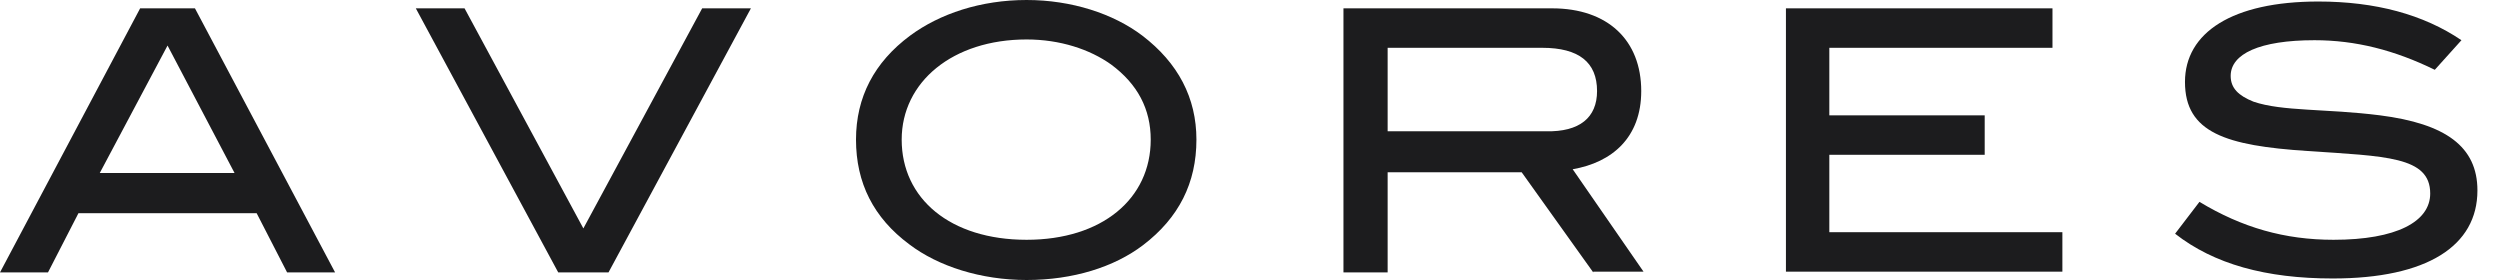 <svg width="107" height="12" viewBox="0 0 107 12" fill="none" xmlns="http://www.w3.org/2000/svg">
<path d="M12.288 11.659L10.985 9.126H3.357L2.054 11.659H0L5.998 0.357H8.344L14.342 11.659H12.288ZM7.171 1.949L4.27 7.405H10.039L7.171 1.949Z" fill="#1C1C1E"/>
<path d="M26.044 11.659H23.892L17.797 0.357H19.883L24.968 9.776L30.053 0.357H32.139L26.044 11.659Z" fill="#1C1C1E"/>
<path d="M48.925 10.49C47.687 11.432 45.926 11.984 43.938 11.984C41.982 11.984 40.157 11.399 38.918 10.458C37.386 9.321 36.637 7.827 36.637 5.976C36.637 4.157 37.419 2.663 38.951 1.526C40.222 0.585 41.982 0 43.938 0C45.861 0 47.654 0.585 48.893 1.526C50.425 2.696 51.207 4.19 51.207 5.976C51.207 7.827 50.457 9.321 48.925 10.49ZM47.556 2.761C46.644 2.111 45.372 1.689 43.938 1.689C40.776 1.689 38.592 3.508 38.592 5.976C38.592 8.509 40.678 10.263 43.938 10.263C47.165 10.263 49.251 8.509 49.251 5.976C49.251 4.677 48.697 3.605 47.556 2.761Z" fill="#1C1C1E"/>
<path d="M68.191 11.659L65.127 7.372H59.391V11.659H57.5V0.357H66.431C68.811 0.357 70.245 1.721 70.245 3.897C70.245 5.879 69.006 6.95 67.311 7.243L70.343 11.627H68.191V11.659ZM68.354 3.897C68.354 2.663 67.572 2.046 66.007 2.046H59.391V5.619H66.17C67.605 5.651 68.354 5.034 68.354 3.897Z" fill="#1C1C1E"/>
<path d="M76.438 11.659V0.357H87.846V2.046H78.295V4.937H84.945V6.625H78.295V9.938H88.27V11.627H76.438V11.659Z" fill="#1C1C1E"/>
<path d="M99.059 1.721C96.712 1.721 95.473 2.306 95.473 3.248C95.473 3.767 95.799 4.092 96.451 4.352C97.69 4.774 99.548 4.644 101.862 4.936C104.665 5.294 106.034 6.268 106.034 8.152C106.034 10.523 103.883 11.919 99.841 11.919C96.973 11.919 94.756 11.302 93.094 10.003L94.137 8.639C95.962 9.743 97.787 10.263 99.874 10.263C102.579 10.263 104.013 9.483 104.013 8.282C104.013 6.69 102.09 6.69 98.765 6.463C95.278 6.236 93.517 5.683 93.517 3.507C93.517 1.397 95.538 0.065 99.222 0.065C101.666 0.065 103.72 0.617 105.35 1.721L104.209 2.988C102.481 2.143 100.819 1.721 99.059 1.721Z" fill="#1C1C1E"/>
</svg>
